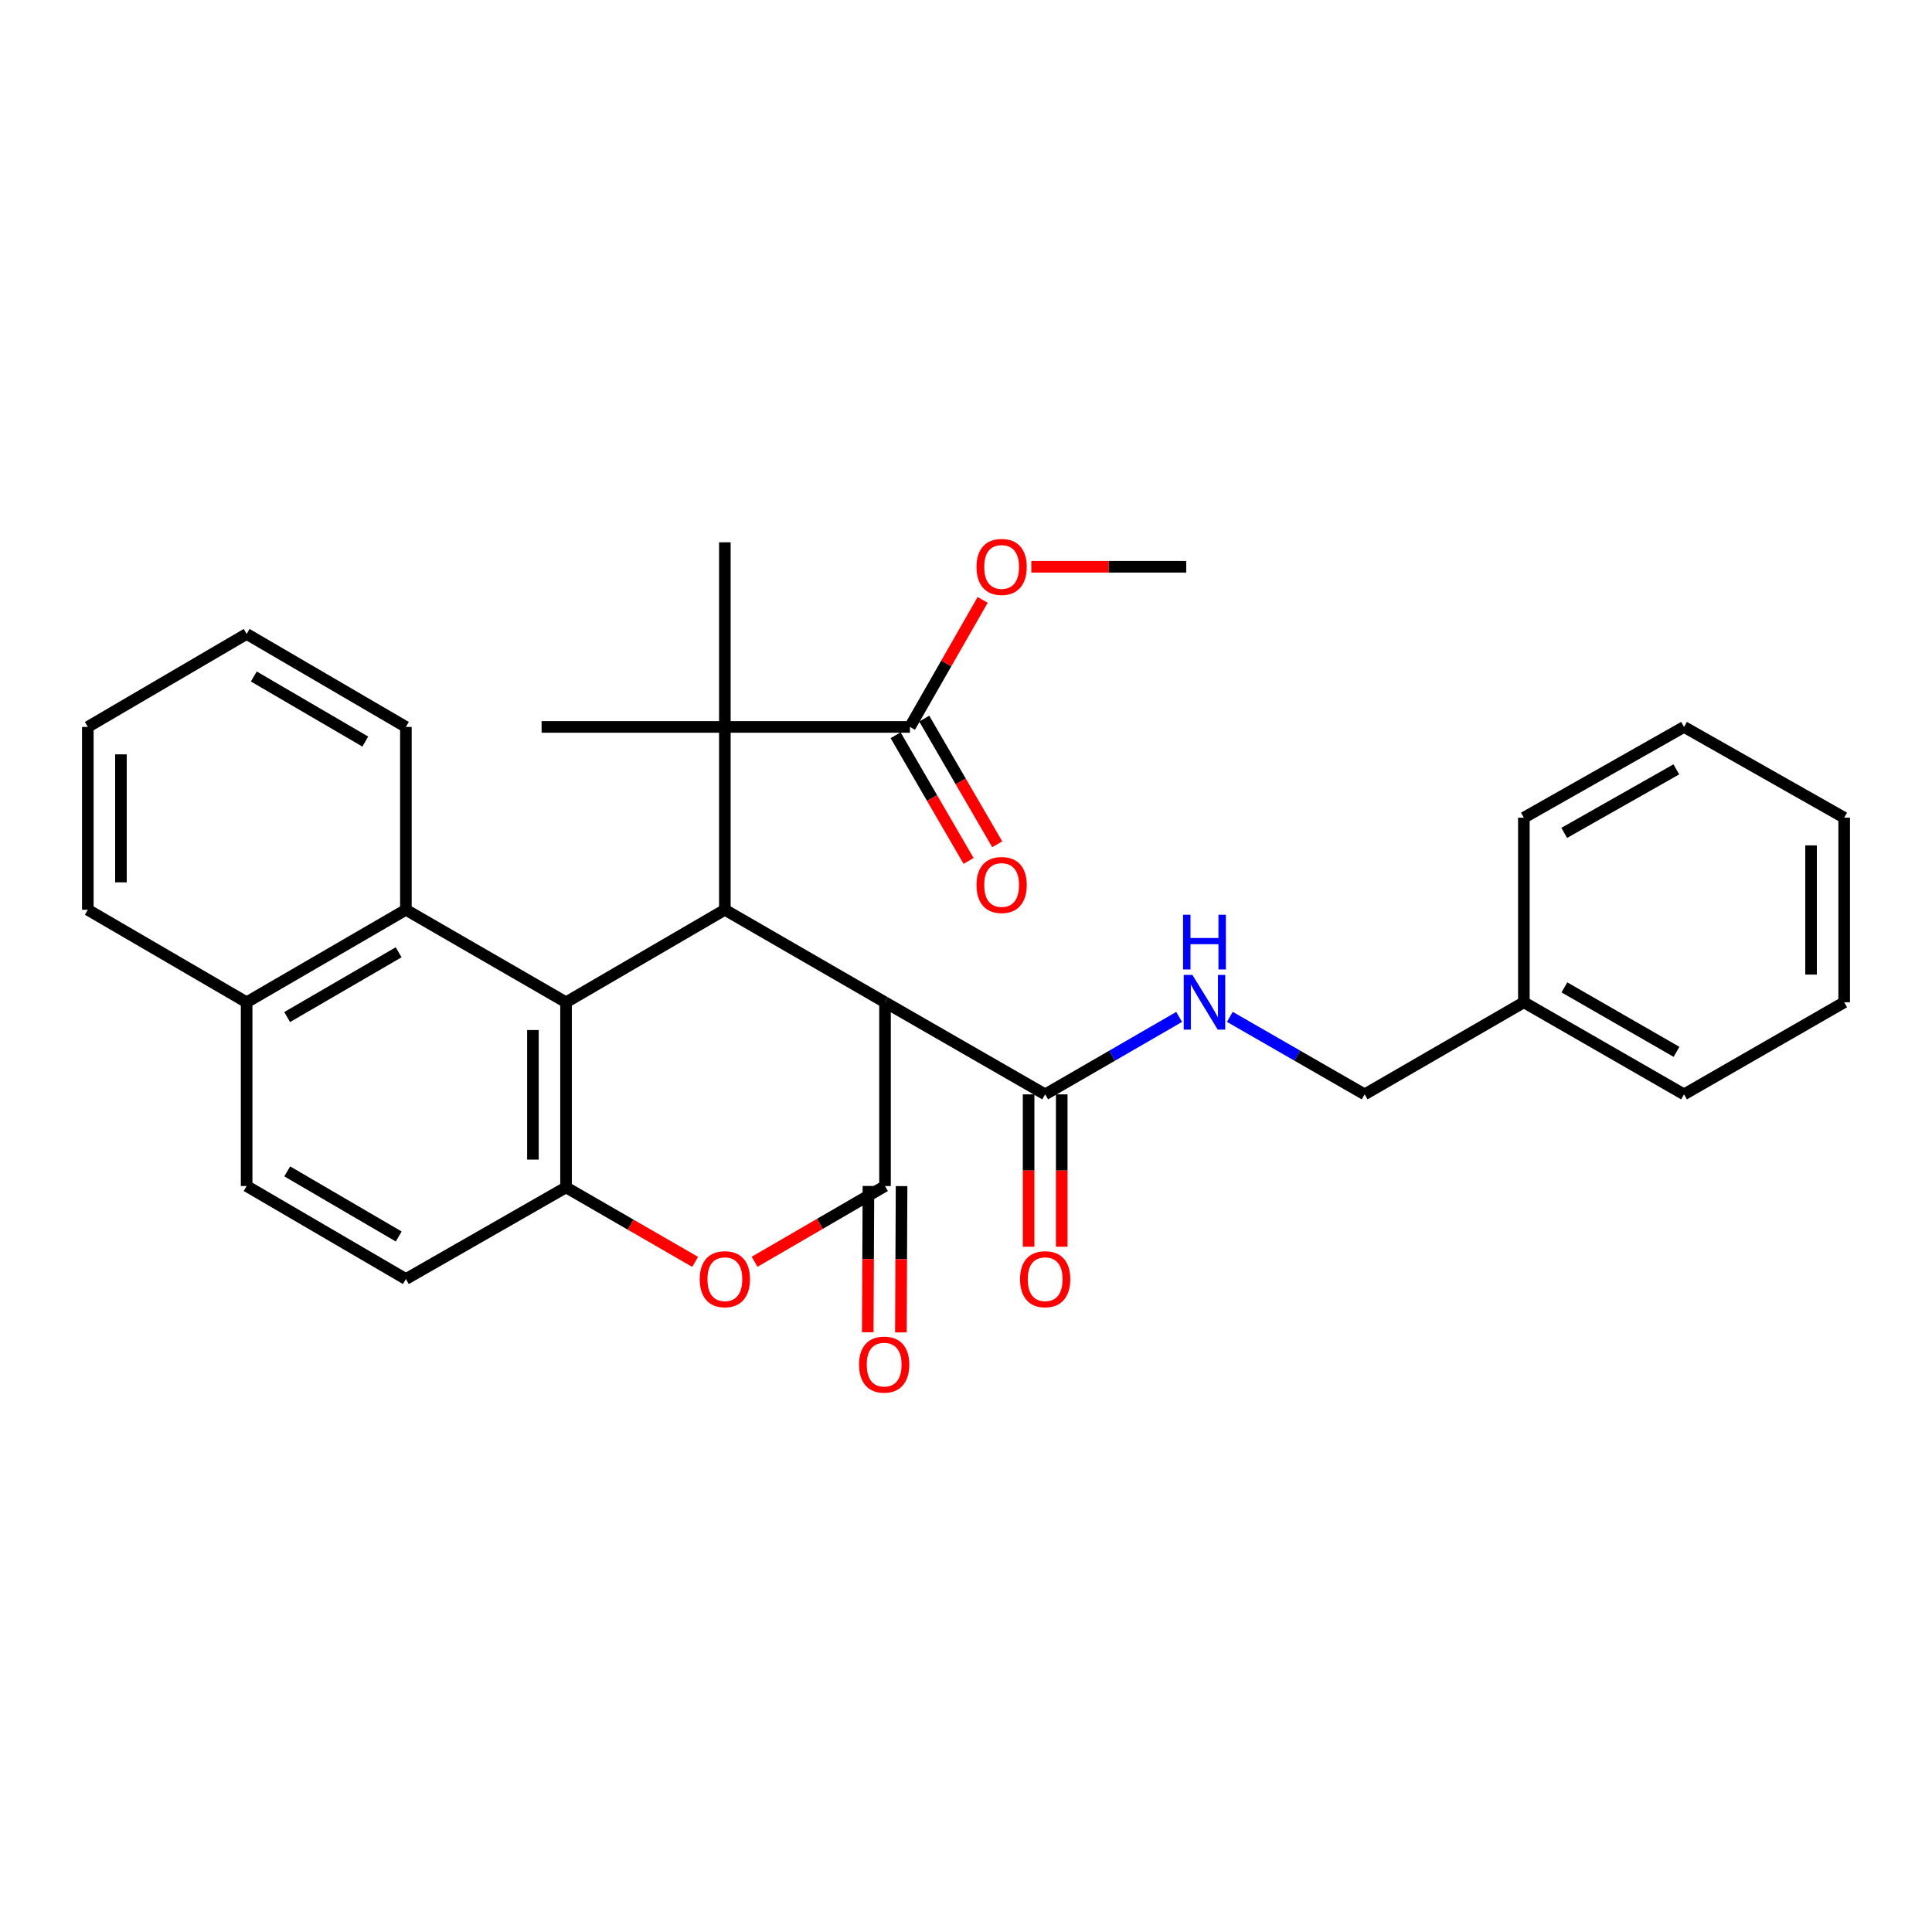 <?xml version='1.0' encoding='iso-8859-1'?>
<svg version='1.1' baseProfile='full'
              xmlns='http://www.w3.org/2000/svg'
                      xmlns:rdkit='http://www.rdkit.org/xml'
                      xmlns:xlink='http://www.w3.org/1999/xlink'
                  xml:space='preserve'
width='1000px' height='1000px' viewBox='0 0 1000 1000'>
<!-- END OF HEADER -->
<rect style='opacity:1.0;fill:#FFFFFF;stroke:none' width='1000' height='1000' x='0' y='0'> </rect>
<path class='bond-0' d='M 458.08,613.886 L 458.08,518.779' style='fill:none;fill-rule:evenodd;stroke:#000000;stroke-width:6px;stroke-linecap:butt;stroke-linejoin:miter;stroke-opacity:1' />
<path class='bond-3' d='M 458.08,613.886 L 424.33,633.486' style='fill:none;fill-rule:evenodd;stroke:#000000;stroke-width:6px;stroke-linecap:butt;stroke-linejoin:miter;stroke-opacity:1' />
<path class='bond-3' d='M 424.33,633.486 L 390.58,653.085' style='fill:none;fill-rule:evenodd;stroke:#FF0000;stroke-width:6px;stroke-linecap:butt;stroke-linejoin:miter;stroke-opacity:1' />
<path class='bond-10' d='M 449.508,613.846 L 449.328,651.709' style='fill:none;fill-rule:evenodd;stroke:#000000;stroke-width:6px;stroke-linecap:butt;stroke-linejoin:miter;stroke-opacity:1' />
<path class='bond-10' d='M 449.328,651.709 L 449.148,689.572' style='fill:none;fill-rule:evenodd;stroke:#FF0000;stroke-width:6px;stroke-linecap:butt;stroke-linejoin:miter;stroke-opacity:1' />
<path class='bond-10' d='M 466.653,613.927 L 466.473,651.79' style='fill:none;fill-rule:evenodd;stroke:#000000;stroke-width:6px;stroke-linecap:butt;stroke-linejoin:miter;stroke-opacity:1' />
<path class='bond-10' d='M 466.473,651.79 L 466.293,689.653' style='fill:none;fill-rule:evenodd;stroke:#FF0000;stroke-width:6px;stroke-linecap:butt;stroke-linejoin:miter;stroke-opacity:1' />
<path class='bond-1' d='M 458.08,518.779 L 375.184,470.896' style='fill:none;fill-rule:evenodd;stroke:#000000;stroke-width:6px;stroke-linecap:butt;stroke-linejoin:miter;stroke-opacity:1' />
<path class='bond-6' d='M 458.08,518.779 L 540.977,566.442' style='fill:none;fill-rule:evenodd;stroke:#000000;stroke-width:6px;stroke-linecap:butt;stroke-linejoin:miter;stroke-opacity:1' />
<path class='bond-5' d='M 375.184,470.896 L 375.184,376.255' style='fill:none;fill-rule:evenodd;stroke:#000000;stroke-width:6px;stroke-linecap:butt;stroke-linejoin:miter;stroke-opacity:1' />
<path class='bond-31' d='M 375.184,470.896 L 292.982,518.779' style='fill:none;fill-rule:evenodd;stroke:#000000;stroke-width:6px;stroke-linecap:butt;stroke-linejoin:miter;stroke-opacity:1' />
<path class='bond-2' d='M 292.982,518.779 L 292.982,614.582' style='fill:none;fill-rule:evenodd;stroke:#000000;stroke-width:6px;stroke-linecap:butt;stroke-linejoin:miter;stroke-opacity:1' />
<path class='bond-2' d='M 275.837,533.149 L 275.837,600.211' style='fill:none;fill-rule:evenodd;stroke:#000000;stroke-width:6px;stroke-linecap:butt;stroke-linejoin:miter;stroke-opacity:1' />
<path class='bond-8' d='M 292.982,518.779 L 210.086,470.896' style='fill:none;fill-rule:evenodd;stroke:#000000;stroke-width:6px;stroke-linecap:butt;stroke-linejoin:miter;stroke-opacity:1' />
<path class='bond-4' d='M 359.811,653.153 L 326.397,633.868' style='fill:none;fill-rule:evenodd;stroke:#FF0000;stroke-width:6px;stroke-linecap:butt;stroke-linejoin:miter;stroke-opacity:1' />
<path class='bond-4' d='M 326.397,633.868 L 292.982,614.582' style='fill:none;fill-rule:evenodd;stroke:#000000;stroke-width:6px;stroke-linecap:butt;stroke-linejoin:miter;stroke-opacity:1' />
<path class='bond-11' d='M 292.982,614.582 L 210.086,662.026' style='fill:none;fill-rule:evenodd;stroke:#000000;stroke-width:6px;stroke-linecap:butt;stroke-linejoin:miter;stroke-opacity:1' />
<path class='bond-7' d='M 375.184,376.255 L 470.977,376.255' style='fill:none;fill-rule:evenodd;stroke:#000000;stroke-width:6px;stroke-linecap:butt;stroke-linejoin:miter;stroke-opacity:1' />
<path class='bond-18' d='M 375.184,376.255 L 280.324,376.255' style='fill:none;fill-rule:evenodd;stroke:#000000;stroke-width:6px;stroke-linecap:butt;stroke-linejoin:miter;stroke-opacity:1' />
<path class='bond-19' d='M 375.184,376.255 L 375.184,280.7' style='fill:none;fill-rule:evenodd;stroke:#000000;stroke-width:6px;stroke-linecap:butt;stroke-linejoin:miter;stroke-opacity:1' />
<path class='bond-9' d='M 540.977,566.442 L 575.646,546.403' style='fill:none;fill-rule:evenodd;stroke:#000000;stroke-width:6px;stroke-linecap:butt;stroke-linejoin:miter;stroke-opacity:1' />
<path class='bond-9' d='M 575.646,546.403 L 610.314,526.363' style='fill:none;fill-rule:evenodd;stroke:#0000FF;stroke-width:6px;stroke-linecap:butt;stroke-linejoin:miter;stroke-opacity:1' />
<path class='bond-12' d='M 532.404,566.442 L 532.404,605.879' style='fill:none;fill-rule:evenodd;stroke:#000000;stroke-width:6px;stroke-linecap:butt;stroke-linejoin:miter;stroke-opacity:1' />
<path class='bond-12' d='M 532.404,605.879 L 532.404,645.316' style='fill:none;fill-rule:evenodd;stroke:#FF0000;stroke-width:6px;stroke-linecap:butt;stroke-linejoin:miter;stroke-opacity:1' />
<path class='bond-12' d='M 549.549,566.442 L 549.549,605.879' style='fill:none;fill-rule:evenodd;stroke:#000000;stroke-width:6px;stroke-linecap:butt;stroke-linejoin:miter;stroke-opacity:1' />
<path class='bond-12' d='M 549.549,605.879 L 549.549,645.316' style='fill:none;fill-rule:evenodd;stroke:#FF0000;stroke-width:6px;stroke-linecap:butt;stroke-linejoin:miter;stroke-opacity:1' />
<path class='bond-13' d='M 463.564,380.56 L 482.452,413.086' style='fill:none;fill-rule:evenodd;stroke:#000000;stroke-width:6px;stroke-linecap:butt;stroke-linejoin:miter;stroke-opacity:1' />
<path class='bond-13' d='M 482.452,413.086 L 501.339,445.612' style='fill:none;fill-rule:evenodd;stroke:#FF0000;stroke-width:6px;stroke-linecap:butt;stroke-linejoin:miter;stroke-opacity:1' />
<path class='bond-13' d='M 478.39,371.95 L 497.278,404.476' style='fill:none;fill-rule:evenodd;stroke:#000000;stroke-width:6px;stroke-linecap:butt;stroke-linejoin:miter;stroke-opacity:1' />
<path class='bond-13' d='M 497.278,404.476 L 516.166,437.002' style='fill:none;fill-rule:evenodd;stroke:#FF0000;stroke-width:6px;stroke-linecap:butt;stroke-linejoin:miter;stroke-opacity:1' />
<path class='bond-17' d='M 470.977,376.255 L 489.8,343.381' style='fill:none;fill-rule:evenodd;stroke:#000000;stroke-width:6px;stroke-linecap:butt;stroke-linejoin:miter;stroke-opacity:1' />
<path class='bond-17' d='M 489.8,343.381 L 508.622,310.507' style='fill:none;fill-rule:evenodd;stroke:#FF0000;stroke-width:6px;stroke-linecap:butt;stroke-linejoin:miter;stroke-opacity:1' />
<path class='bond-14' d='M 210.086,470.896 L 127.656,518.779' style='fill:none;fill-rule:evenodd;stroke:#000000;stroke-width:6px;stroke-linecap:butt;stroke-linejoin:miter;stroke-opacity:1' />
<path class='bond-14' d='M 206.333,492.904 L 148.632,526.422' style='fill:none;fill-rule:evenodd;stroke:#000000;stroke-width:6px;stroke-linecap:butt;stroke-linejoin:miter;stroke-opacity:1' />
<path class='bond-21' d='M 210.086,470.896 L 210.086,376.255' style='fill:none;fill-rule:evenodd;stroke:#000000;stroke-width:6px;stroke-linecap:butt;stroke-linejoin:miter;stroke-opacity:1' />
<path class='bond-16' d='M 636.566,526.328 L 671.449,546.385' style='fill:none;fill-rule:evenodd;stroke:#0000FF;stroke-width:6px;stroke-linecap:butt;stroke-linejoin:miter;stroke-opacity:1' />
<path class='bond-16' d='M 671.449,546.385 L 706.332,566.442' style='fill:none;fill-rule:evenodd;stroke:#000000;stroke-width:6px;stroke-linecap:butt;stroke-linejoin:miter;stroke-opacity:1' />
<path class='bond-15' d='M 210.086,662.026 L 127.656,613.886' style='fill:none;fill-rule:evenodd;stroke:#000000;stroke-width:6px;stroke-linecap:butt;stroke-linejoin:miter;stroke-opacity:1' />
<path class='bond-15' d='M 206.368,640 L 148.667,606.302' style='fill:none;fill-rule:evenodd;stroke:#000000;stroke-width:6px;stroke-linecap:butt;stroke-linejoin:miter;stroke-opacity:1' />
<path class='bond-22' d='M 127.656,518.779 L 45.455,470.896' style='fill:none;fill-rule:evenodd;stroke:#000000;stroke-width:6px;stroke-linecap:butt;stroke-linejoin:miter;stroke-opacity:1' />
<path class='bond-32' d='M 127.656,518.779 L 127.656,613.886' style='fill:none;fill-rule:evenodd;stroke:#000000;stroke-width:6px;stroke-linecap:butt;stroke-linejoin:miter;stroke-opacity:1' />
<path class='bond-20' d='M 706.332,566.442 L 788.752,518.779' style='fill:none;fill-rule:evenodd;stroke:#000000;stroke-width:6px;stroke-linecap:butt;stroke-linejoin:miter;stroke-opacity:1' />
<path class='bond-23' d='M 533.829,293.359 L 573.913,293.359' style='fill:none;fill-rule:evenodd;stroke:#FF0000;stroke-width:6px;stroke-linecap:butt;stroke-linejoin:miter;stroke-opacity:1' />
<path class='bond-23' d='M 573.913,293.359 L 613.996,293.359' style='fill:none;fill-rule:evenodd;stroke:#000000;stroke-width:6px;stroke-linecap:butt;stroke-linejoin:miter;stroke-opacity:1' />
<path class='bond-24' d='M 788.752,518.779 L 871.649,566.442' style='fill:none;fill-rule:evenodd;stroke:#000000;stroke-width:6px;stroke-linecap:butt;stroke-linejoin:miter;stroke-opacity:1' />
<path class='bond-24' d='M 809.733,511.065 L 867.76,544.429' style='fill:none;fill-rule:evenodd;stroke:#000000;stroke-width:6px;stroke-linecap:butt;stroke-linejoin:miter;stroke-opacity:1' />
<path class='bond-25' d='M 788.752,518.779 L 788.752,423.233' style='fill:none;fill-rule:evenodd;stroke:#000000;stroke-width:6px;stroke-linecap:butt;stroke-linejoin:miter;stroke-opacity:1' />
<path class='bond-26' d='M 210.086,376.255 L 127.656,328.125' style='fill:none;fill-rule:evenodd;stroke:#000000;stroke-width:6px;stroke-linecap:butt;stroke-linejoin:miter;stroke-opacity:1' />
<path class='bond-26' d='M 189.076,383.842 L 131.375,350.151' style='fill:none;fill-rule:evenodd;stroke:#000000;stroke-width:6px;stroke-linecap:butt;stroke-linejoin:miter;stroke-opacity:1' />
<path class='bond-33' d='M 45.455,470.896 L 45.455,376.255' style='fill:none;fill-rule:evenodd;stroke:#000000;stroke-width:6px;stroke-linecap:butt;stroke-linejoin:miter;stroke-opacity:1' />
<path class='bond-33' d='M 62.6,456.7 L 62.6,390.451' style='fill:none;fill-rule:evenodd;stroke:#000000;stroke-width:6px;stroke-linecap:butt;stroke-linejoin:miter;stroke-opacity:1' />
<path class='bond-28' d='M 871.649,566.442 L 954.545,518.779' style='fill:none;fill-rule:evenodd;stroke:#000000;stroke-width:6px;stroke-linecap:butt;stroke-linejoin:miter;stroke-opacity:1' />
<path class='bond-29' d='M 788.752,423.233 L 871.649,376.255' style='fill:none;fill-rule:evenodd;stroke:#000000;stroke-width:6px;stroke-linecap:butt;stroke-linejoin:miter;stroke-opacity:1' />
<path class='bond-29' d='M 809.64,431.103 L 867.667,398.218' style='fill:none;fill-rule:evenodd;stroke:#000000;stroke-width:6px;stroke-linecap:butt;stroke-linejoin:miter;stroke-opacity:1' />
<path class='bond-27' d='M 127.656,328.125 L 45.455,376.255' style='fill:none;fill-rule:evenodd;stroke:#000000;stroke-width:6px;stroke-linecap:butt;stroke-linejoin:miter;stroke-opacity:1' />
<path class='bond-34' d='M 954.545,518.779 L 954.545,423.233' style='fill:none;fill-rule:evenodd;stroke:#000000;stroke-width:6px;stroke-linecap:butt;stroke-linejoin:miter;stroke-opacity:1' />
<path class='bond-34' d='M 937.4,504.447 L 937.4,437.565' style='fill:none;fill-rule:evenodd;stroke:#000000;stroke-width:6px;stroke-linecap:butt;stroke-linejoin:miter;stroke-opacity:1' />
<path class='bond-30' d='M 871.649,376.255 L 954.545,423.233' style='fill:none;fill-rule:evenodd;stroke:#000000;stroke-width:6px;stroke-linecap:butt;stroke-linejoin:miter;stroke-opacity:1' />
<path  class='atom-4' d='M 362.184 662.106
Q 362.184 655.306, 365.544 651.506
Q 368.904 647.706, 375.184 647.706
Q 381.464 647.706, 384.824 651.506
Q 388.184 655.306, 388.184 662.106
Q 388.184 668.986, 384.784 672.906
Q 381.384 676.786, 375.184 676.786
Q 368.944 676.786, 365.544 672.906
Q 362.184 669.026, 362.184 662.106
M 375.184 673.586
Q 379.504 673.586, 381.824 670.706
Q 384.184 667.786, 384.184 662.106
Q 384.184 656.546, 381.824 653.746
Q 379.504 650.906, 375.184 650.906
Q 370.864 650.906, 368.504 653.706
Q 366.184 656.506, 366.184 662.106
Q 366.184 667.826, 368.504 670.706
Q 370.864 673.586, 375.184 673.586
' fill='#FF0000'/>
<path  class='atom-10' d='M 617.175 504.619
L 626.455 519.619
Q 627.375 521.099, 628.855 523.779
Q 630.335 526.459, 630.415 526.619
L 630.415 504.619
L 634.175 504.619
L 634.175 532.939
L 630.295 532.939
L 620.335 516.539
Q 619.175 514.619, 617.935 512.419
Q 616.735 510.219, 616.375 509.539
L 616.375 532.939
L 612.695 532.939
L 612.695 504.619
L 617.175 504.619
' fill='#0000FF'/>
<path  class='atom-10' d='M 612.355 473.467
L 616.195 473.467
L 616.195 485.507
L 630.675 485.507
L 630.675 473.467
L 634.515 473.467
L 634.515 501.787
L 630.675 501.787
L 630.675 488.707
L 616.195 488.707
L 616.195 501.787
L 612.355 501.787
L 612.355 473.467
' fill='#0000FF'/>
<path  class='atom-11' d='M 444.642 706.321
Q 444.642 699.521, 448.002 695.721
Q 451.362 691.921, 457.642 691.921
Q 463.922 691.921, 467.282 695.721
Q 470.642 699.521, 470.642 706.321
Q 470.642 713.201, 467.242 717.121
Q 463.842 721.001, 457.642 721.001
Q 451.402 721.001, 448.002 717.121
Q 444.642 713.241, 444.642 706.321
M 457.642 717.801
Q 461.962 717.801, 464.282 714.921
Q 466.642 712.001, 466.642 706.321
Q 466.642 700.761, 464.282 697.961
Q 461.962 695.121, 457.642 695.121
Q 453.322 695.121, 450.962 697.921
Q 448.642 700.721, 448.642 706.321
Q 448.642 712.041, 450.962 714.921
Q 453.322 717.801, 457.642 717.801
' fill='#FF0000'/>
<path  class='atom-13' d='M 527.977 662.106
Q 527.977 655.306, 531.337 651.506
Q 534.697 647.706, 540.977 647.706
Q 547.257 647.706, 550.617 651.506
Q 553.977 655.306, 553.977 662.106
Q 553.977 668.986, 550.577 672.906
Q 547.177 676.786, 540.977 676.786
Q 534.737 676.786, 531.337 672.906
Q 527.977 669.026, 527.977 662.106
M 540.977 673.586
Q 545.297 673.586, 547.617 670.706
Q 549.977 667.786, 549.977 662.106
Q 549.977 656.546, 547.617 653.746
Q 545.297 650.906, 540.977 650.906
Q 536.657 650.906, 534.297 653.706
Q 531.977 656.506, 531.977 662.106
Q 531.977 667.826, 534.297 670.706
Q 536.657 673.586, 540.977 673.586
' fill='#FF0000'/>
<path  class='atom-14' d='M 505.441 458.07
Q 505.441 451.27, 508.801 447.47
Q 512.161 443.67, 518.441 443.67
Q 524.721 443.67, 528.081 447.47
Q 531.441 451.27, 531.441 458.07
Q 531.441 464.95, 528.041 468.87
Q 524.641 472.75, 518.441 472.75
Q 512.201 472.75, 508.801 468.87
Q 505.441 464.99, 505.441 458.07
M 518.441 469.55
Q 522.761 469.55, 525.081 466.67
Q 527.441 463.75, 527.441 458.07
Q 527.441 452.51, 525.081 449.71
Q 522.761 446.87, 518.441 446.87
Q 514.121 446.87, 511.761 449.67
Q 509.441 452.47, 509.441 458.07
Q 509.441 463.79, 511.761 466.67
Q 514.121 469.55, 518.441 469.55
' fill='#FF0000'/>
<path  class='atom-18' d='M 505.441 293.439
Q 505.441 286.639, 508.801 282.839
Q 512.161 279.039, 518.441 279.039
Q 524.721 279.039, 528.081 282.839
Q 531.441 286.639, 531.441 293.439
Q 531.441 300.319, 528.041 304.239
Q 524.641 308.119, 518.441 308.119
Q 512.201 308.119, 508.801 304.239
Q 505.441 300.359, 505.441 293.439
M 518.441 304.919
Q 522.761 304.919, 525.081 302.039
Q 527.441 299.119, 527.441 293.439
Q 527.441 287.879, 525.081 285.079
Q 522.761 282.239, 518.441 282.239
Q 514.121 282.239, 511.761 285.039
Q 509.441 287.839, 509.441 293.439
Q 509.441 299.159, 511.761 302.039
Q 514.121 304.919, 518.441 304.919
' fill='#FF0000'/>
</svg>
